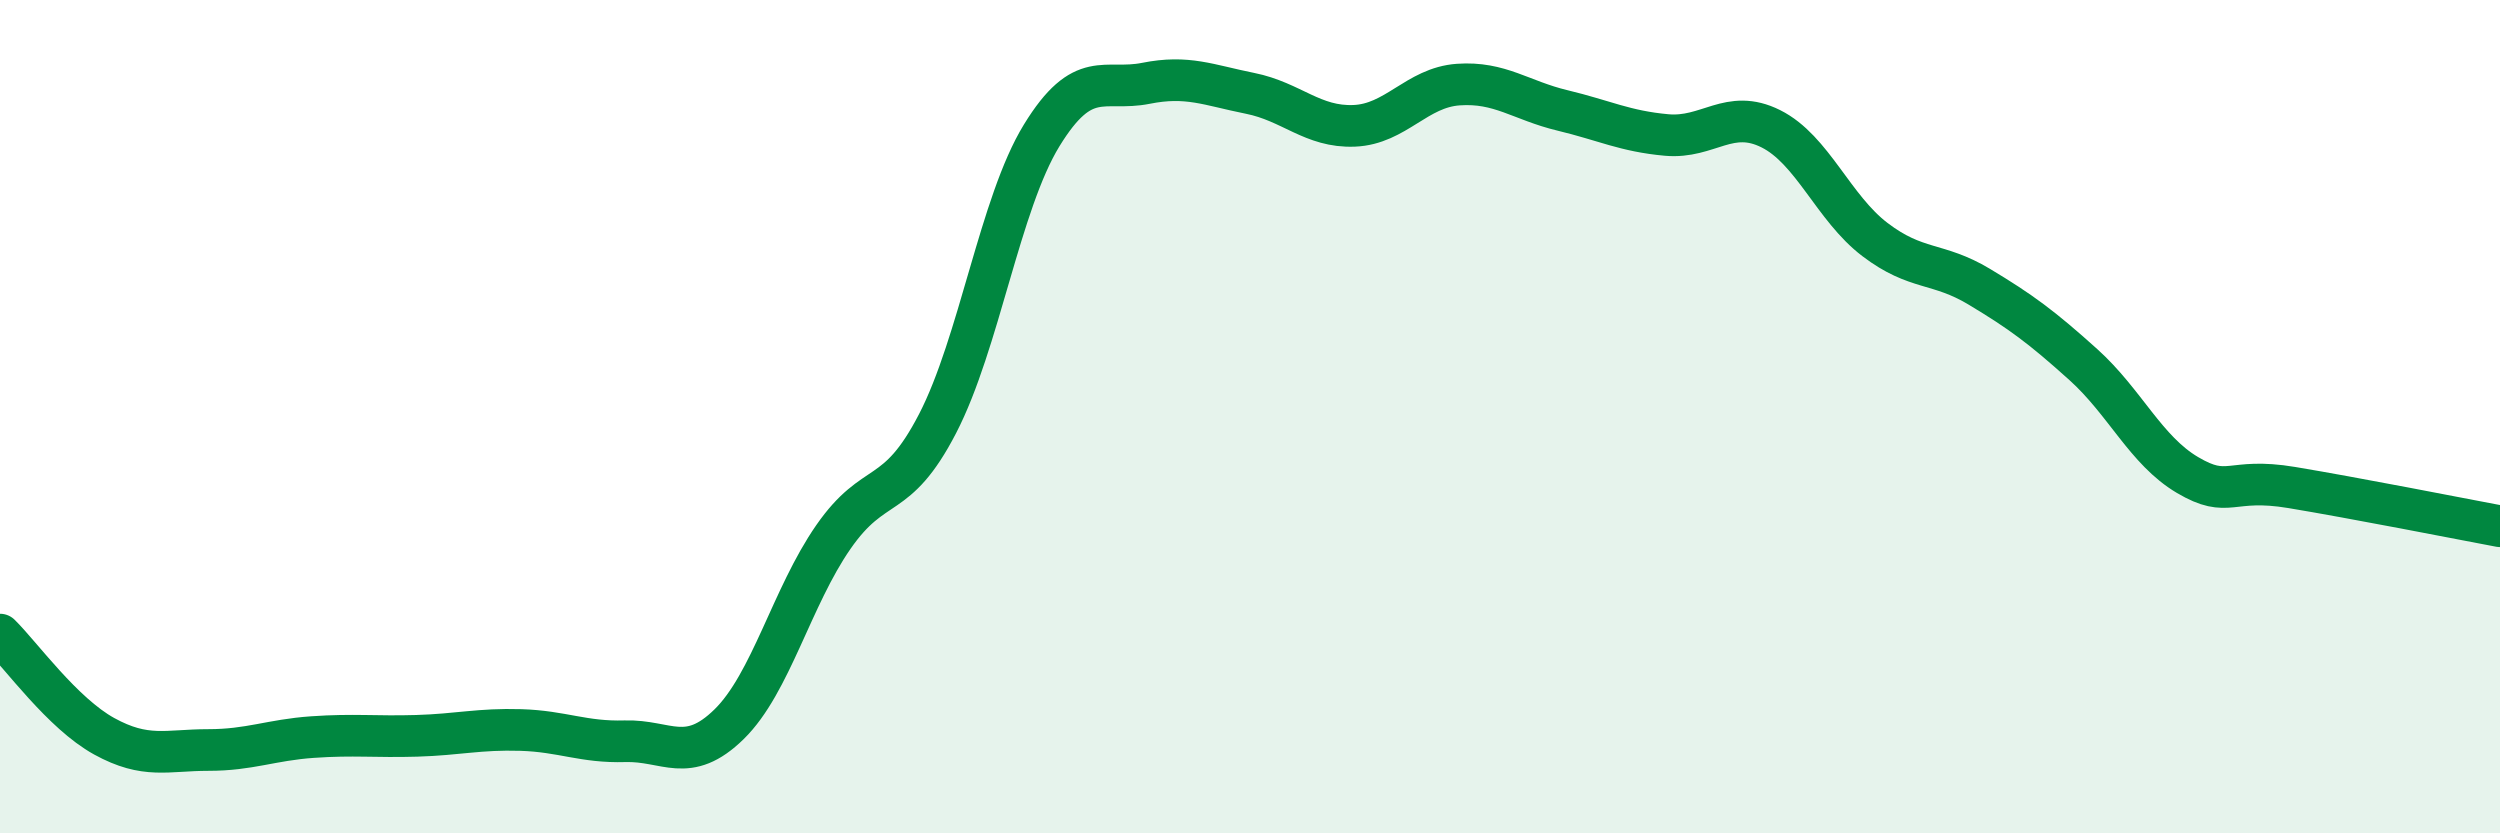 
    <svg width="60" height="20" viewBox="0 0 60 20" xmlns="http://www.w3.org/2000/svg">
      <path
        d="M 0,15.23 C 0.5,15.72 1.5,17.12 2.5,17.67 C 3.5,18.22 4,18 5,18 C 6,18 6.5,17.76 7.5,17.69 C 8.5,17.62 9,17.69 10,17.66 C 11,17.63 11.5,17.49 12.5,17.52 C 13.5,17.55 14,17.82 15,17.79 C 16,17.76 16.5,18.36 17.5,17.38 C 18.5,16.4 19,14.33 20,12.89 C 21,11.45 21.5,12.1 22.5,10.17 C 23.5,8.24 24,4.88 25,3.25 C 26,1.62 26.5,2.2 27.5,2 C 28.5,1.8 29,2.04 30,2.24 C 31,2.44 31.5,3.06 32.5,3.02 C 33.5,2.98 34,2.1 35,2.03 C 36,1.96 36.5,2.41 37.5,2.65 C 38.5,2.89 39,3.15 40,3.24 C 41,3.33 41.5,2.59 42.5,3.09 C 43.5,3.59 44,4.99 45,5.75 C 46,6.51 46.5,6.28 47.5,6.88 C 48.5,7.48 49,7.85 50,8.75 C 51,9.65 51.5,10.81 52.5,11.4 C 53.5,11.99 53.5,11.45 55,11.7 C 56.5,11.95 59,12.44 60,12.63L60 20L0 20Z"
        fill="#008740"
        opacity="0.1"
        stroke-linecap="round"
        stroke-linejoin="round"
      />
      <path
        d="M 0,15.23 C 0.5,15.72 1.5,17.12 2.5,17.67 C 3.5,18.22 4,18 5,18 C 6,18 6.5,17.76 7.5,17.69 C 8.5,17.62 9,17.69 10,17.66 C 11,17.63 11.5,17.49 12.5,17.52 C 13.5,17.55 14,17.82 15,17.79 C 16,17.76 16.5,18.36 17.5,17.38 C 18.5,16.4 19,14.33 20,12.89 C 21,11.45 21.5,12.1 22.5,10.17 C 23.5,8.24 24,4.88 25,3.25 C 26,1.62 26.5,2.2 27.5,2 C 28.5,1.8 29,2.04 30,2.24 C 31,2.44 31.5,3.06 32.5,3.02 C 33.5,2.98 34,2.1 35,2.03 C 36,1.96 36.5,2.41 37.5,2.65 C 38.5,2.89 39,3.15 40,3.24 C 41,3.33 41.5,2.59 42.5,3.09 C 43.5,3.59 44,4.99 45,5.75 C 46,6.51 46.5,6.28 47.5,6.88 C 48.5,7.48 49,7.85 50,8.75 C 51,9.65 51.5,10.81 52.5,11.4 C 53.5,11.99 53.5,11.45 55,11.7 C 56.5,11.95 59,12.44 60,12.63"
        stroke="#008740"
        stroke-width="1"
        fill="none"
        stroke-linecap="round"
        stroke-linejoin="round"
      />
    </svg>
  